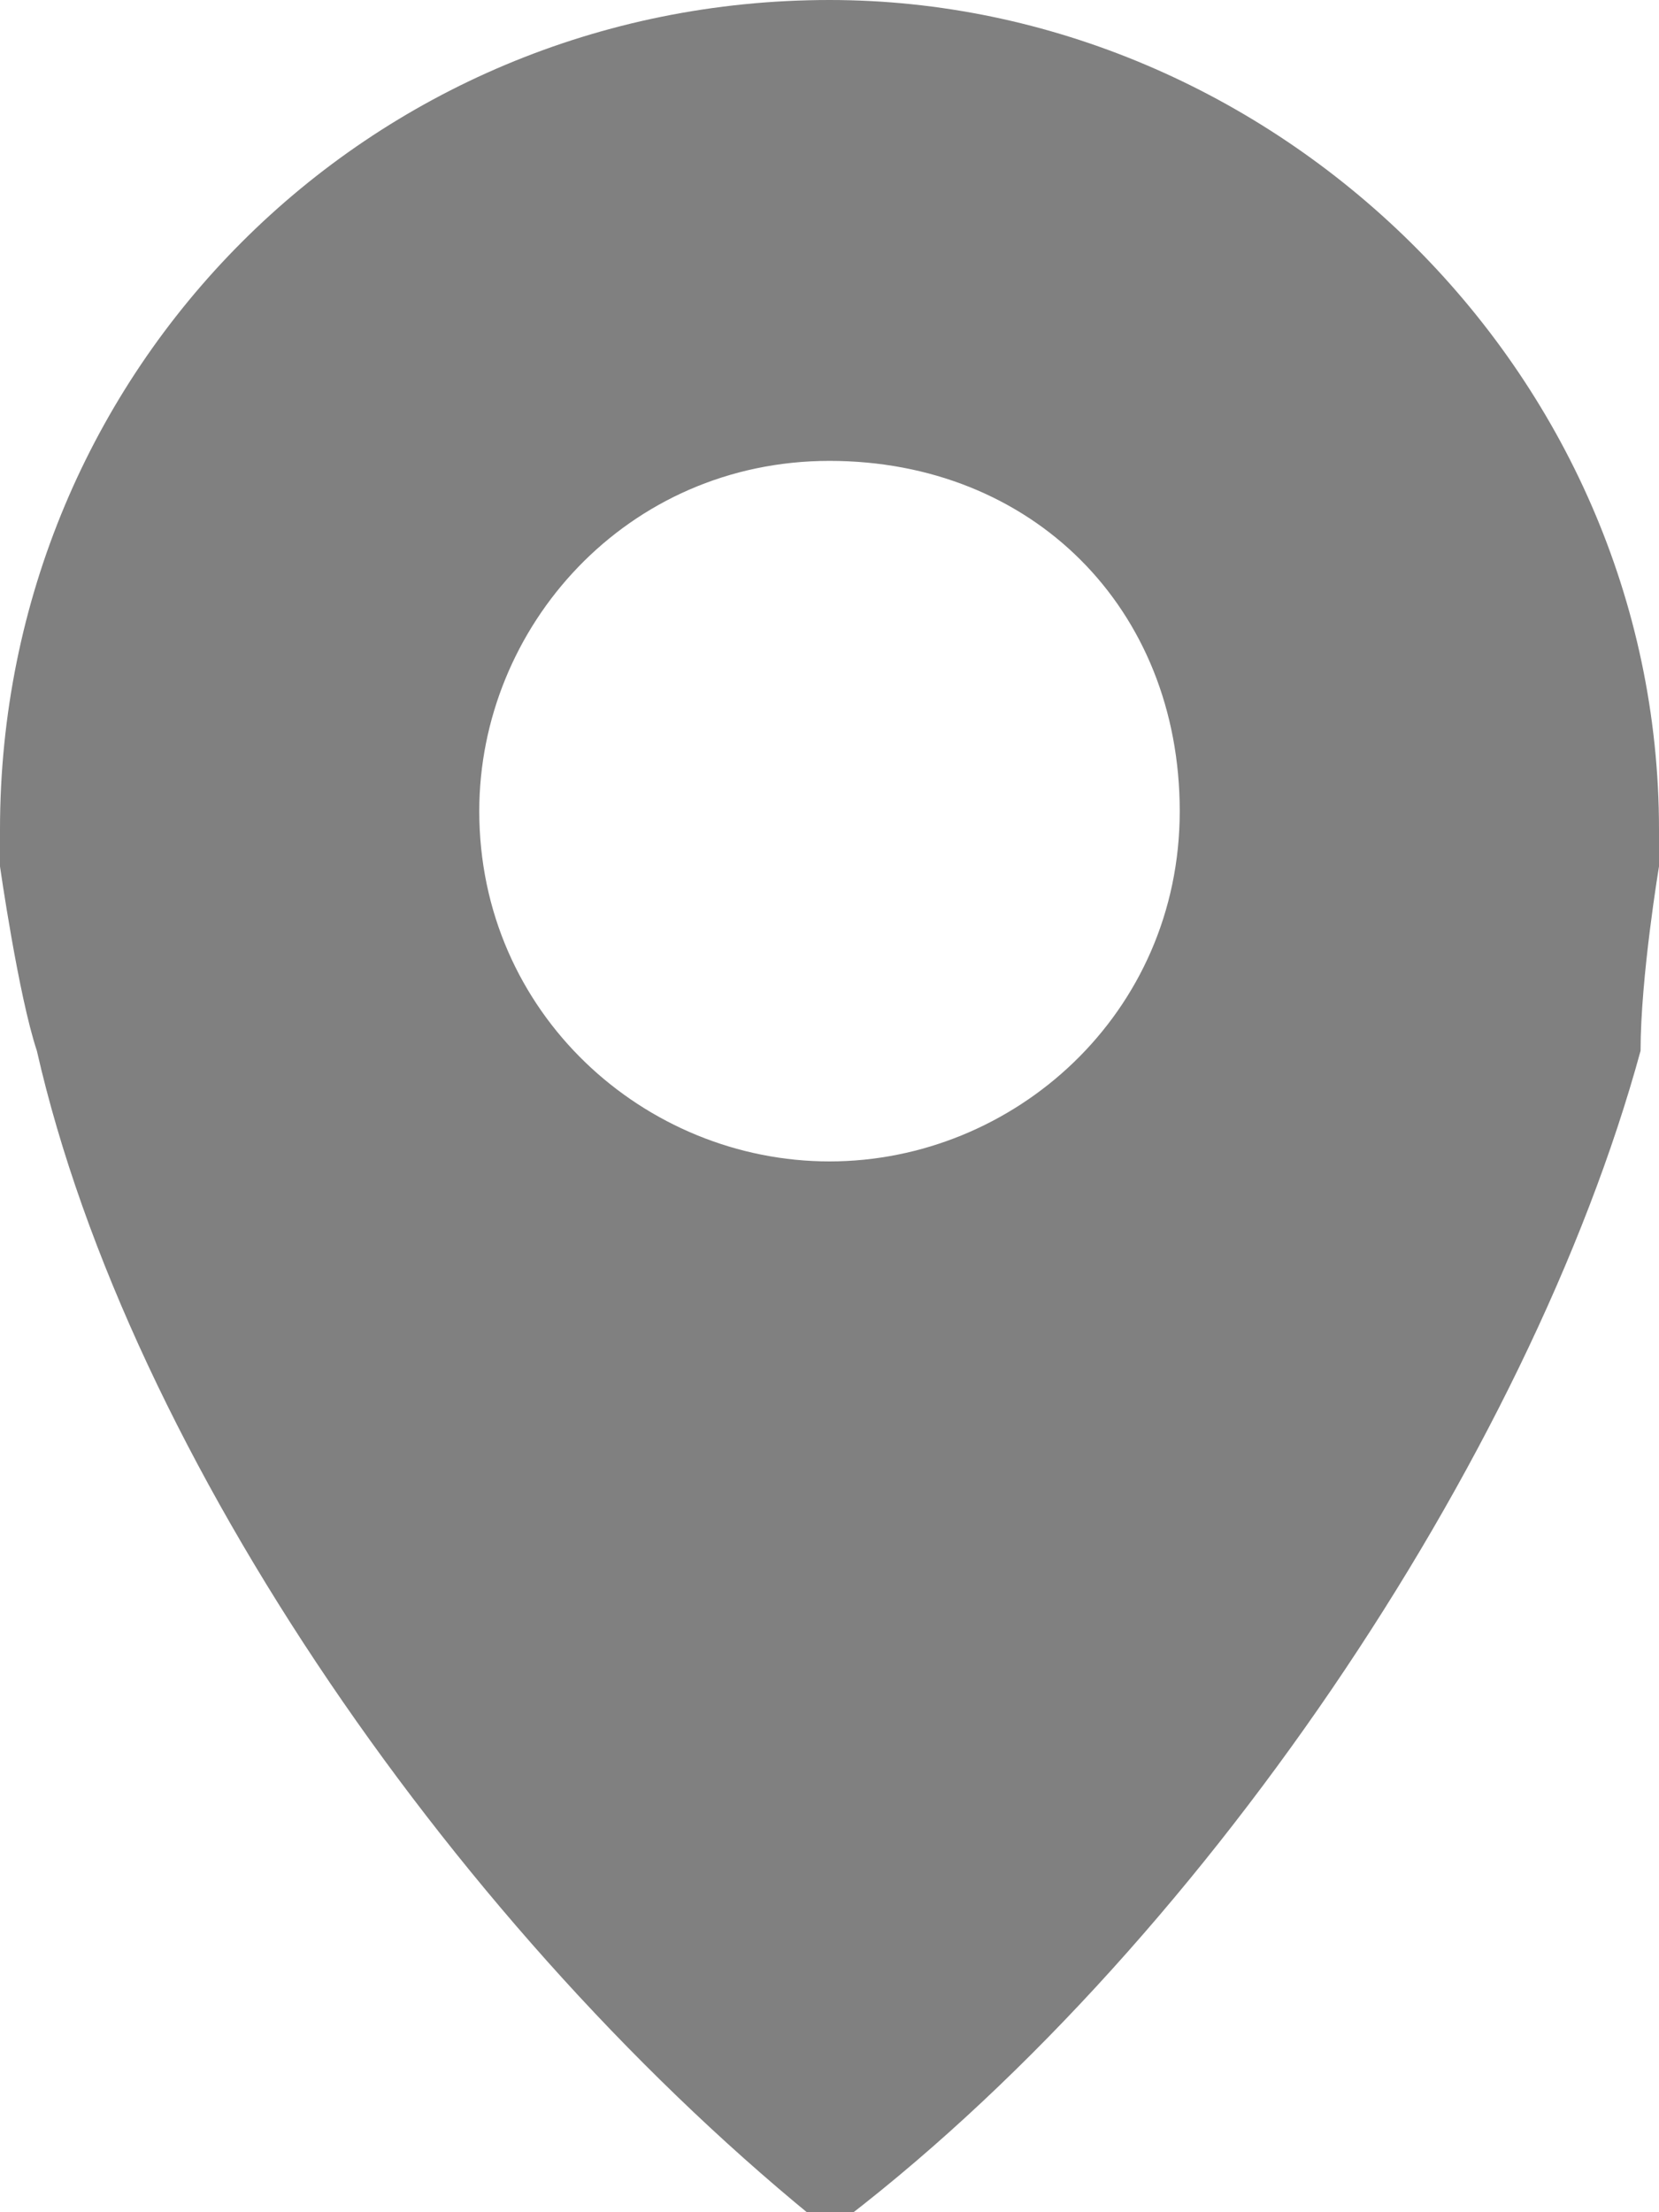 <?xml version="1.0" encoding="utf-8"?>
<!-- Generator: Adobe Illustrator 25.0.0, SVG Export Plug-In . SVG Version: 6.00 Build 0)  -->
<svg version="1.1" id="Layer_1" xmlns="http://www.w3.org/2000/svg" xmlns:xlink="http://www.w3.org/1999/xlink" x="0px" y="0px"
	 viewBox="0 0 9 12" style="enable-background:new 0 0 9 12;" xml:space="preserve">
<style type="text/css">
	.st0{fill:#808080;}
</style>
<path class="st0" d="M9,4.5C9,2,6.9,0,4.5,0C2,0,0,2,0,4.5c0,0.1,0,0.1,0,0.2c0,0,0.1,0.7,0.2,1c0.5,2.2,2.3,4.8,4.3,6.4
	c2-1.5,3.8-4.2,4.4-6.4C8.9,5.3,9,4.7,9,4.7C9,4.6,9,4.5,9,4.5z M4.5,6.3c-1,0-1.9-0.8-1.9-1.9c0-1,0.8-1.9,1.9-1.9s1.9,0.8,1.9,1.9
	C6.4,5.5,5.5,6.3,4.5,6.3z"/>
</svg>
